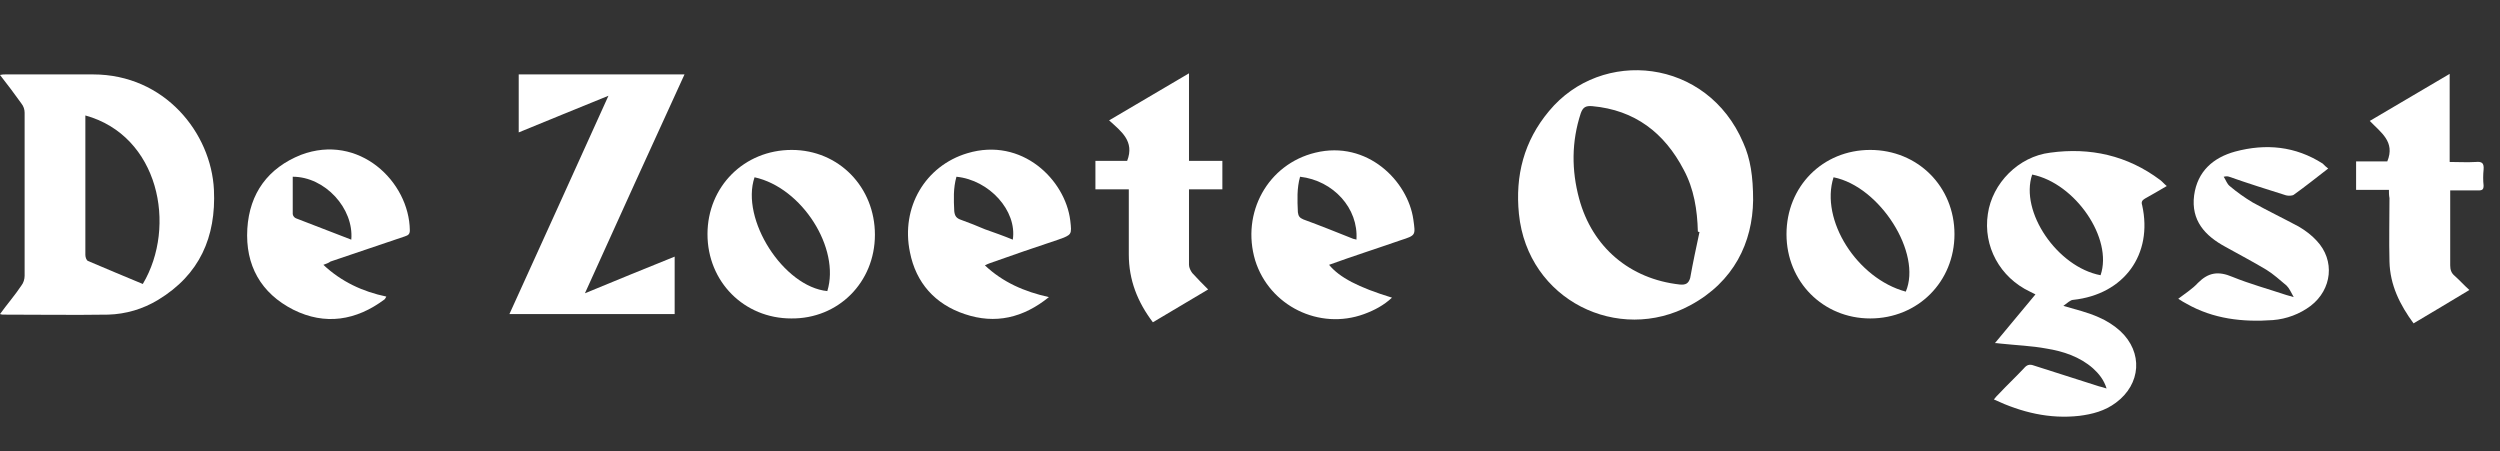 <?xml version="1.0" encoding="utf-8"?>
<!-- Generator: Adobe Illustrator 24.3.0, SVG Export Plug-In . SVG Version: 6.00 Build 0)  -->
<svg version="1.1" id="Layer_1" xmlns="http://www.w3.org/2000/svg" xmlns:xlink="http://www.w3.org/1999/xlink" x="0px" y="0px"
	 viewBox="0 0 456.9 82.5" style="enable-background:new 0 0 456.9 82.5;" xml:space="preserve">
<rect x="0" y="0" width="456.9" height="82.5" fill="#333333" stroke="none"/>
<style type="text/css">
	.st0{fill:#FFFFFF;}
	.st1{fill:#232D51;}
</style>
<g id="OVRp6O.tif">
	<g>
		<path class="st0" d="M0,57.4c1.3-1.8,2.7-3.4,3.9-5.2c0.4-0.5,0.6-1.2,0.6-1.8c0-9.9,0-19.9,0-29.8c0-0.6-0.2-1.2-0.6-1.7
			c-1.2-1.7-2.5-3.4-3.9-5.2c0.4-0.1,0.7-0.1,1-0.1c5.3,0,10.6,0,16,0c13.1,0,21.6,10.7,22.1,21.1c0.4,8.6-2.6,15.5-10.2,20.1
			c-2.8,1.7-5.9,2.6-9.1,2.7C13.4,57.6,7,57.5,0.6,57.5C0.5,57.5,0.3,57.5,0,57.4z M15.6,21.1c0,2.5,0,5,0,7.4c0,6,0,12.1,0,18.1
			c0,0.4,0.2,1,0.5,1.1c3.3,1.4,6.6,2.8,10,4.2C32.4,41.3,29,24.8,15.6,21.1z"/>
		<path class="st0" d="M320.4,36.6c-0.1,7.7-3.5,14.9-11.5,19.2c-13.1,7.1-29.7-0.9-31.3-16.7c-0.7-7,0.9-13.3,5.5-18.8
			c9.6-11.6,28.9-9.7,35.5,5.8C319.9,29,320.4,32.2,320.4,36.6z M310.6,42.4c-0.1,0-0.2,0-0.3-0.1c-0.1-3.9-0.7-7.8-2.6-11.3
			c-3.5-6.7-8.9-10.9-16.7-11.6c-1.2-0.1-1.7,0.2-2.1,1.3c-1.7,5.2-1.7,10.4-0.3,15.6C291,45.2,297.9,51,307,52
			c1.1,0.1,1.6-0.2,1.9-1.2C309.4,48,310,45.2,310.6,42.4z"/>
		<path class="st0" d="M377.1,55.9c2.4,0.7,4.5,1.2,6.5,2.1c1.4,0.6,2.8,1.5,3.9,2.5c4.2,3.9,3.8,9.7-0.8,13.1
			c-2,1.5-4.3,2.1-6.7,2.4c-5.4,0.6-10.5-0.6-15.6-3c0.3-0.4,0.6-0.7,0.9-1c1.5-1.6,3.1-3.1,4.6-4.7c0.5-0.6,1-0.8,1.8-0.5
			c4,1.3,7.9,2.5,11.9,3.8c0.4,0.1,0.8,0.2,1.4,0.4c-0.5-1.6-1.4-2.7-2.5-3.7c-2.4-2.1-5.4-3.1-8.5-3.6c-2.7-0.5-5.5-0.6-8.3-0.9
			c-0.3,0-0.6-0.1-1.1-0.1c2.5-3,4.9-5.9,7.4-8.9c-0.4-0.2-0.6-0.3-1-0.5c-5.5-2.6-8.6-8.3-7.7-14.2c0.8-5.6,5.6-10.5,11.4-11.2
			c7.3-1,14.1,0.5,20.1,5c0.4,0.3,0.7,0.7,1.2,1.1c-1.4,0.8-2.7,1.6-4,2.3c-0.5,0.3-0.7,0.6-0.5,1.2c2,9-3.3,16.3-12.6,17.3
			C378.4,54.8,377.8,55.4,377.1,55.9z M371.4,31.9c-2.3,6.8,4.6,16.9,12.5,18.4C386.2,43.6,379.3,33.5,371.4,31.9z"/>
		<path class="st0" d="M111.2,17.5c-5.7,2.3-11,4.5-16.4,6.7c0-3.6,0-7,0-10.6c10,0,20,0,30.3,0c-6.1,13.3-12.1,26.5-18.2,40
			c5.6-2.3,10.9-4.5,16.4-6.7c0,3.6,0,7,0,10.5c-10,0-20,0-30.2,0C99.1,44.2,105.1,31,111.2,17.5z"/>
		<path class="st0" d="M341.8,58.2c-8.6,0-15.3-6.7-15.3-15.4c0-8.7,6.6-15.4,15.3-15.4c8.7,0,15.4,6.7,15.4,15.4
			C357.2,51.5,350.5,58.2,341.8,58.2z M335.1,32.4c-2.5,7.8,4.3,18.5,13.2,20.9C351.3,46.3,343.6,34.1,335.1,32.4z"/>
		<path class="st0" d="M144.6,58.2c-8.6,0-15.3-6.7-15.3-15.4c0-8.7,6.7-15.4,15.4-15.4c8.6,0,15.2,6.8,15.2,15.5
			C159.9,51.6,153.2,58.3,144.6,58.2z M137.9,32.4c-2.6,7.7,5.3,20,13.3,20.8C153.6,45.4,146.6,34.3,137.9,32.4z"/>
		<path class="st0" d="M191.7,54.3c-4.7,3.8-9.8,5-15.4,3.1c-5.4-1.8-8.9-5.7-10-11.3c-1.7-8.2,2.8-15.8,10.5-18.1
			c10-3,17.9,4.9,18.8,12.3c0.3,2.6,0.3,2.6-2.2,3.5c-4.2,1.4-8.3,2.8-12.5,4.3c-0.3,0.1-0.5,0.2-0.9,0.4
			C183.3,51.6,187.2,53.3,191.7,54.3z M185.1,43.8c0.8-5.3-4.3-10.9-10.3-11.5c-0.6,2.1-0.5,4.2-0.4,6.3c0.1,0.9,0.4,1.3,1.3,1.6
			c1.4,0.5,2.9,1.1,4.3,1.7C181.7,42.5,183.4,43.1,185.1,43.8z"/>
		<path class="st0" d="M242.9,48.4c1.9,2.3,5.3,4.1,11.5,6c-1.5,1.4-3.2,2.3-5.1,3c-8.2,3-17.3-1.5-19.9-9.8
			c-2.6-8.7,2.3-17.6,11-19.7c9.5-2.3,16.9,5.2,17.9,12.2c0.4,2.9,0.5,2.9-2.3,3.8C251.7,45.4,247.3,46.8,242.9,48.4z M237.6,32.3
			c-0.6,2.1-0.5,4.3-0.4,6.5c0.1,0.7,0.3,1,1,1.3c3,1.1,6,2.3,9,3.5c0.2,0.1,0.5,0.1,0.7,0.2C248.3,38.1,243.7,33,237.6,32.3z"/>
		<path class="st0" d="M59.1,48.4c3.3,3.1,7.2,4.9,11.5,5.8c-0.1,0.2-0.2,0.4-0.3,0.5c-5.2,3.9-10.9,4.8-16.7,1.9
			c-5.9-3-8.8-8.1-8.4-14.8c0.4-6.5,3.8-11.1,9.8-13.5c10.6-4,19.8,4.9,19.9,13.8c0,0.7-0.3,0.9-0.9,1.1c-4.5,1.5-9.1,3.1-13.6,4.6
			C60,48.1,59.6,48.2,59.1,48.4z M64.2,43.8c0.5-5.7-4.8-11.5-10.7-11.5c0,2.3,0,4.5,0,6.8c0,0.3,0.3,0.7,0.6,0.8
			C57.5,41.2,60.8,42.5,64.2,43.8z"/>
		<path class="st0" d="M436.6,34.7c-2.1,0-4,0-6,0c0-1.8,0-3.4,0-5.2c2,0,4,0,5.7,0c1.5-3.6-1.2-5.3-3.2-7.4
			c4.9-2.9,9.7-5.7,14.6-8.6c0,5.4,0,10.6,0,16.1c1.7,0,3.2,0.1,4.8,0c1.1-0.1,1.5,0.2,1.4,1.4c-0.1,1-0.1,2,0,2.9
			c0,0.7-0.2,0.9-0.9,0.9c-1.7,0-3.4,0-5.2,0c0,0.5,0,1,0,1.4c0,4.1,0,8.2,0,12.3c0,0.8,0.2,1.4,0.8,1.9c0.9,0.8,1.7,1.7,2.7,2.6
			c-3.5,2.1-6.8,4.1-10.2,6.1c-2.5-3.4-4.3-7-4.4-11.3c-0.1-3.9,0-7.7,0-11.6C436.6,35.7,436.6,35.2,436.6,34.7z"/>
		<path class="st0" d="M220.8,52.9c-3.4,2-6.7,4-10.1,6c-2.8-3.7-4.4-7.7-4.4-12.4c0-3.5,0-7,0-10.5c0-0.4,0-0.8,0-1.4
			c-2.1,0-4,0-6.1,0c0-1.8,0-3.4,0-5.2c2,0,4,0,5.8,0c1.4-3.6-1.1-5.4-3.3-7.4c4.9-2.9,9.7-5.7,14.6-8.6c0,5.4,0,10.6,0,16
			c2.1,0,4.1,0,6.1,0c0,1.8,0,3.4,0,5.2c-2,0-4,0-6.1,0c0,1.6,0,2.9,0,4.3c0,3.2,0,6.4,0,9.5c0,0.5,0.3,1.1,0.6,1.5
			C218.9,51,219.8,51.9,220.8,52.9z"/>
		<path class="st0" d="M425.5,30.8c-2.2,1.7-4.2,3.3-6.3,4.8c-0.3,0.2-1,0.2-1.4,0.1c-3.5-1.1-7-2.2-10.4-3.4c-0.3-0.1-0.5-0.1-1,0
			c0.4,0.6,0.6,1.3,1.1,1.7c1.3,1.1,2.7,2.1,4.2,3c2.7,1.5,5.6,2.9,8.4,4.4c1.2,0.7,2.4,1.6,3.3,2.6c3.4,3.6,2.8,8.9-1.1,11.9
			c-2,1.5-4.4,2.4-6.9,2.6c-5.5,0.4-10.9-0.2-15.8-3c-0.4-0.2-0.9-0.5-1.5-0.9c1.3-1,2.6-1.8,3.6-2.9c1.9-1.9,3.7-2.2,6.3-1.1
			c3.2,1.3,6.5,2.2,9.8,3.3c0.3,0.1,0.7,0.2,1.4,0.4c-0.5-0.9-0.8-1.6-1.3-2.1c-1.2-1-2.4-2.1-3.7-2.9c-2.5-1.5-5-2.8-7.5-4.2
			c-3.7-2-6.3-4.8-5.7-9.4c0.6-4.4,3.5-6.9,7.5-8c5.6-1.5,11-1,16,2.2C424.9,30.3,425.1,30.5,425.5,30.8z"/>
	</g>
</g>
</svg>
